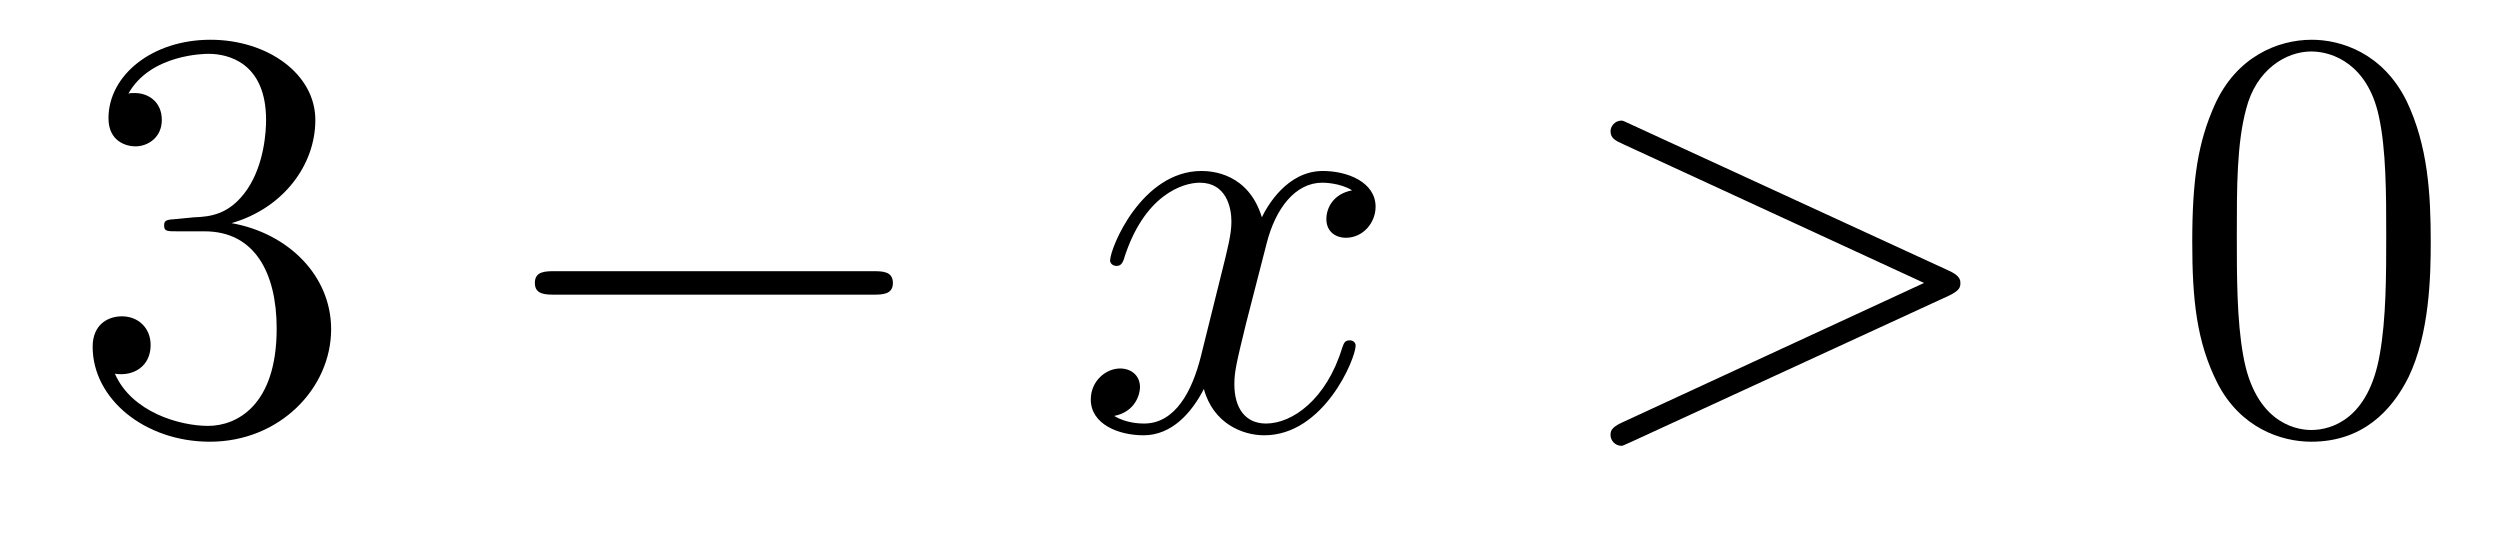 <?xml version='1.0'?>
<!-- This file was generated by dvisvgm 1.14.1 -->
<svg height='11pt' version='1.1' viewBox='0 -11 51 11' width='51pt' xmlns='http://www.w3.org/2000/svg' xmlns:xlink='http://www.w3.org/1999/xlink'>
<g id='page1'>
<g transform='matrix(1 0 0 1 -127 652)'>
<path d='M130.6 -658.532C130.396 -658.52 130.348 -658.507 130.348 -658.4C130.348 -658.281 130.408 -658.281 130.623 -658.281H131.173C132.189 -658.281 132.644 -657.444 132.644 -656.296C132.644 -654.73 131.831 -654.312 131.245 -654.312C130.671 -654.312 129.691 -654.587 129.344 -655.376C129.727 -655.316 130.073 -655.531 130.073 -655.961C130.073 -656.308 129.822 -656.547 129.488 -656.547C129.201 -656.547 128.89 -656.38 128.89 -655.926C128.89 -654.862 129.954 -653.989 131.281 -653.989C132.703 -653.989 133.755 -655.077 133.755 -656.284C133.755 -657.384 132.871 -658.245 131.723 -658.448C132.763 -658.747 133.433 -659.619 133.433 -660.552C133.433 -661.496 132.453 -662.189 131.293 -662.189C130.098 -662.189 129.213 -661.46 129.213 -660.588C129.213 -660.109 129.583 -660.014 129.763 -660.014C130.014 -660.014 130.301 -660.193 130.301 -660.552C130.301 -660.934 130.014 -661.102 129.751 -661.102C129.679 -661.102 129.655 -661.102 129.619 -661.09C130.073 -661.902 131.197 -661.902 131.257 -661.902C131.652 -661.902 132.428 -661.723 132.428 -660.552C132.428 -660.325 132.393 -659.655 132.046 -659.141C131.688 -658.615 131.281 -658.579 130.958 -658.567L130.6 -658.532Z' fill-rule='evenodd'/>
<path d='M144.797 -656.989C145 -656.989 145.215 -656.989 145.215 -657.228C145.215 -657.468 145 -657.468 144.797 -657.468H138.33C138.126 -657.468 137.911 -657.468 137.911 -657.228C137.911 -656.989 138.126 -656.989 138.33 -656.989H144.797Z' fill-rule='evenodd'/>
<path d='M154.583 -659.117C154.201 -659.046 154.058 -658.759 154.058 -658.532C154.058 -658.245 154.285 -658.149 154.452 -658.149C154.811 -658.149 155.062 -658.46 155.062 -658.782C155.062 -659.285 154.488 -659.512 153.986 -659.512C153.257 -659.512 152.85 -658.794 152.742 -658.567C152.468 -659.464 151.726 -659.512 151.511 -659.512C150.292 -659.512 149.646 -657.946 149.646 -657.683C149.646 -657.635 149.694 -657.575 149.778 -657.575C149.873 -657.575 149.898 -657.647 149.921 -657.695C150.328 -659.022 151.129 -659.273 151.475 -659.273C152.013 -659.273 152.121 -658.771 152.121 -658.484C152.121 -658.221 152.049 -657.946 151.906 -657.372L151.499 -655.734C151.32 -655.017 150.973 -654.36 150.34 -654.36C150.28 -654.36 149.981 -654.36 149.73 -654.515C150.16 -654.599 150.256 -654.957 150.256 -655.101C150.256 -655.34 150.077 -655.483 149.85 -655.483C149.563 -655.483 149.252 -655.232 149.252 -654.85C149.252 -654.348 149.814 -654.12 150.328 -654.12C150.902 -654.12 151.308 -654.575 151.559 -655.065C151.75 -654.36 152.348 -654.12 152.79 -654.12C154.01 -654.12 154.655 -655.687 154.655 -655.949C154.655 -656.009 154.607 -656.057 154.536 -656.057C154.428 -656.057 154.416 -655.997 154.38 -655.902C154.058 -654.85 153.364 -654.36 152.826 -654.36C152.408 -654.36 152.181 -654.67 152.181 -655.16C152.181 -655.423 152.228 -655.615 152.42 -656.404L152.838 -658.029C153.018 -658.747 153.424 -659.273 153.974 -659.273C153.998 -659.273 154.332 -659.273 154.583 -659.117Z' fill-rule='evenodd'/>
<path d='M166.753 -656.966C166.98 -657.073 166.992 -657.145 166.992 -657.228C166.992 -657.3 166.968 -657.384 166.753 -657.48L160.285 -660.456C160.13 -660.528 160.106 -660.54 160.082 -660.54C159.939 -660.54 159.855 -660.42 159.855 -660.325C159.855 -660.181 159.951 -660.133 160.106 -660.062L166.251 -657.228L160.094 -654.383C159.855 -654.276 159.855 -654.192 159.855 -654.12C159.855 -654.025 159.939 -653.905 160.082 -653.905C160.106 -653.905 160.118 -653.917 160.285 -653.989L166.753 -656.966Z' fill-rule='evenodd'/>
<path d='M176.587 -658.065C176.587 -659.058 176.528 -660.026 176.097 -660.934C175.607 -661.927 174.746 -662.189 174.161 -662.189C173.467 -662.189 172.619 -661.843 172.176 -660.851C171.842 -660.097 171.722 -659.356 171.722 -658.065C171.722 -656.906 171.806 -656.033 172.236 -655.184C172.702 -654.276 173.527 -653.989 174.149 -653.989C175.189 -653.989 175.786 -654.611 176.133 -655.304C176.564 -656.2 176.587 -657.372 176.587 -658.065ZM174.149 -654.228C173.766 -654.228 172.989 -654.443 172.762 -655.746C172.631 -656.463 172.631 -657.372 172.631 -658.209C172.631 -659.189 172.631 -660.073 172.822 -660.779C173.025 -661.58 173.635 -661.95 174.149 -661.95C174.603 -661.95 175.296 -661.675 175.524 -660.648C175.679 -659.966 175.679 -659.022 175.679 -658.209C175.679 -657.408 175.679 -656.499 175.547 -655.77C175.32 -654.455 174.567 -654.228 174.149 -654.228Z' fill-rule='evenodd'/>
</g>
</g>
</svg>
